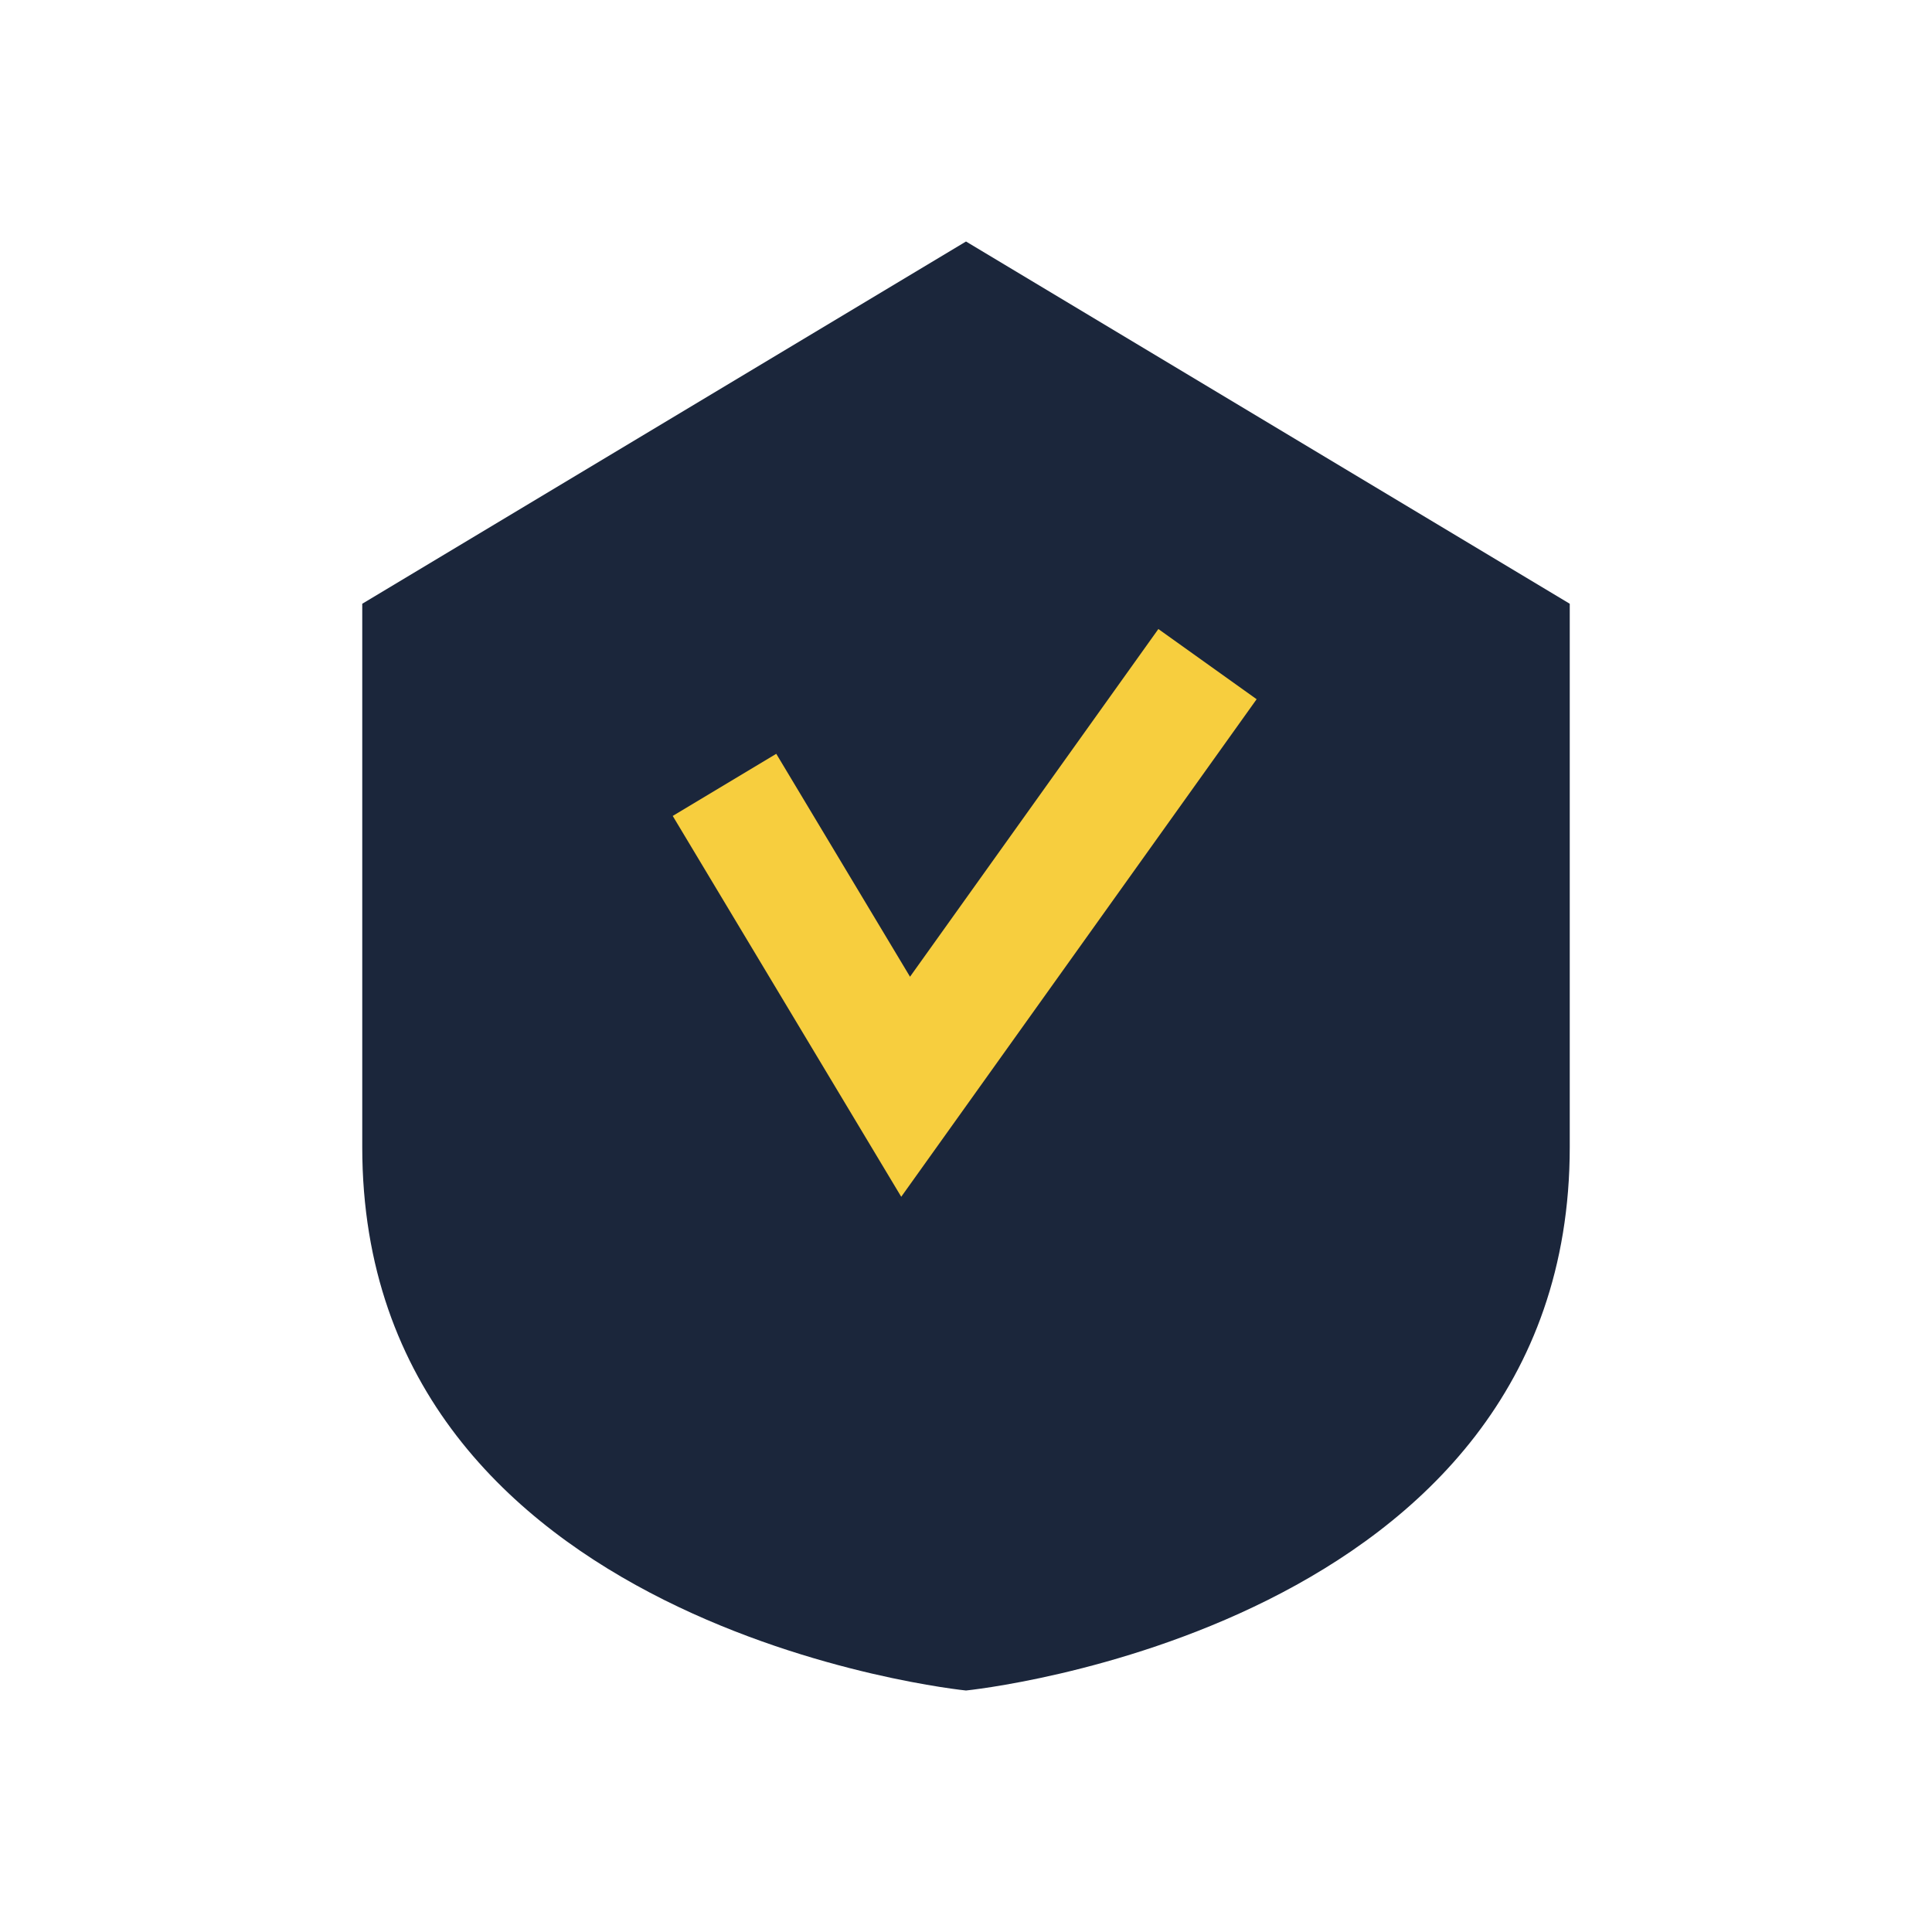 <?xml version="1.0" encoding="UTF-8"?>
<svg xmlns="http://www.w3.org/2000/svg" viewBox="0 0 32 32" width="32" height="32"><path fill="#1B263B" d="M16 4l10 6v9c0 8-10 9-10 9s-10-1-10-9v-9l10-6"/><path fill="none" stroke="#F7CE3E" stroke-width="2" d="M12 13l3 5 5-7"/></svg>